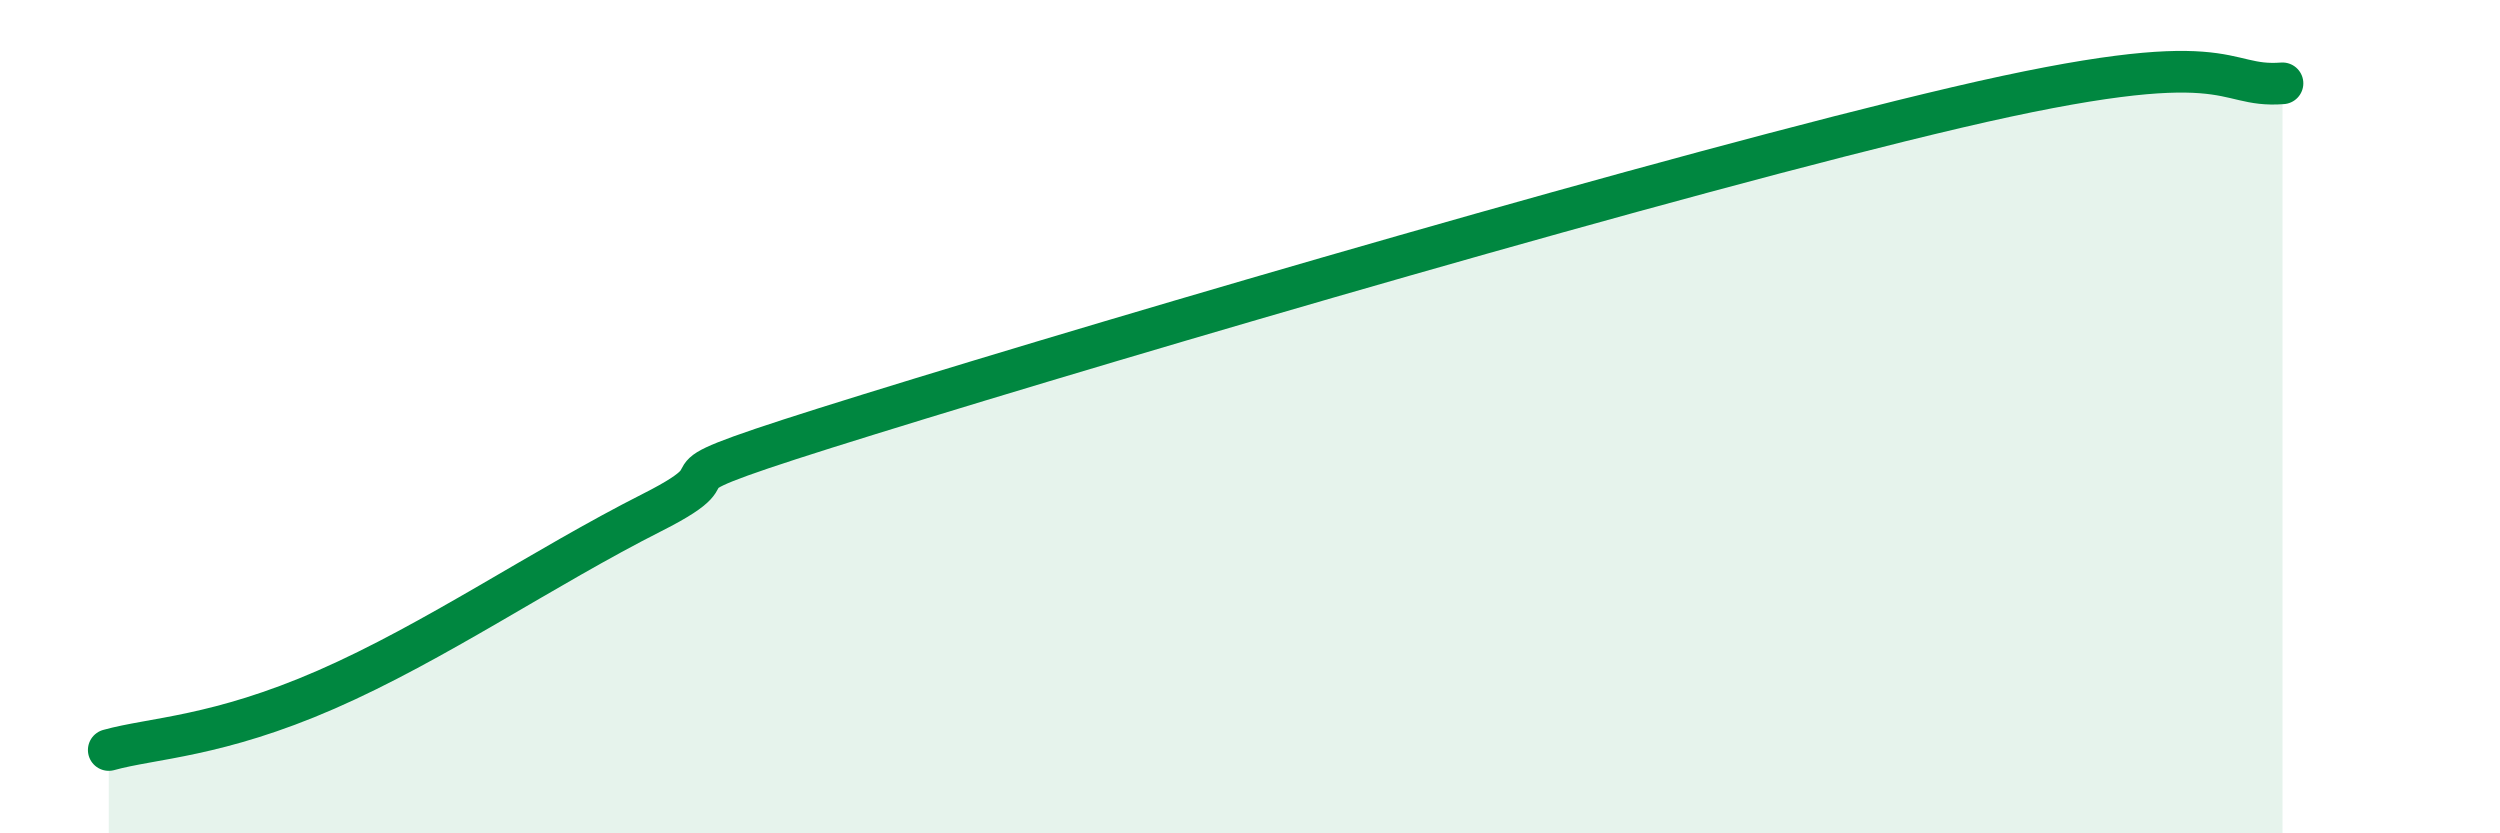
    <svg width="60" height="20" viewBox="0 0 60 20" xmlns="http://www.w3.org/2000/svg">
      <path
        d="M 2.61,18 C 3.65,17.71 5.22,17.69 7.83,16.55 C 10.44,15.41 13.04,13.62 15.65,12.3 C 18.26,10.98 14.61,11.88 20.87,9.94 C 27.13,8 40.18,4.17 46.96,2.58 C 53.74,0.99 53.22,2.12 54.78,2L54.78 20L2.61 20Z"
        fill="#008740"
        opacity="0.1"
        stroke-linecap="round"
        stroke-linejoin="round"
      />
      <path
        d="M 2.61,18 C 3.65,17.71 5.22,17.69 7.83,16.55 C 10.44,15.41 13.04,13.62 15.65,12.3 C 18.26,10.98 14.61,11.88 20.87,9.94 C 27.13,8 40.18,4.17 46.96,2.58 C 53.74,0.99 53.22,2.12 54.78,2"
        stroke="#008740"
        stroke-width="1"
        fill="none"
        stroke-linecap="round"
        stroke-linejoin="round"
      />
    </svg>
  